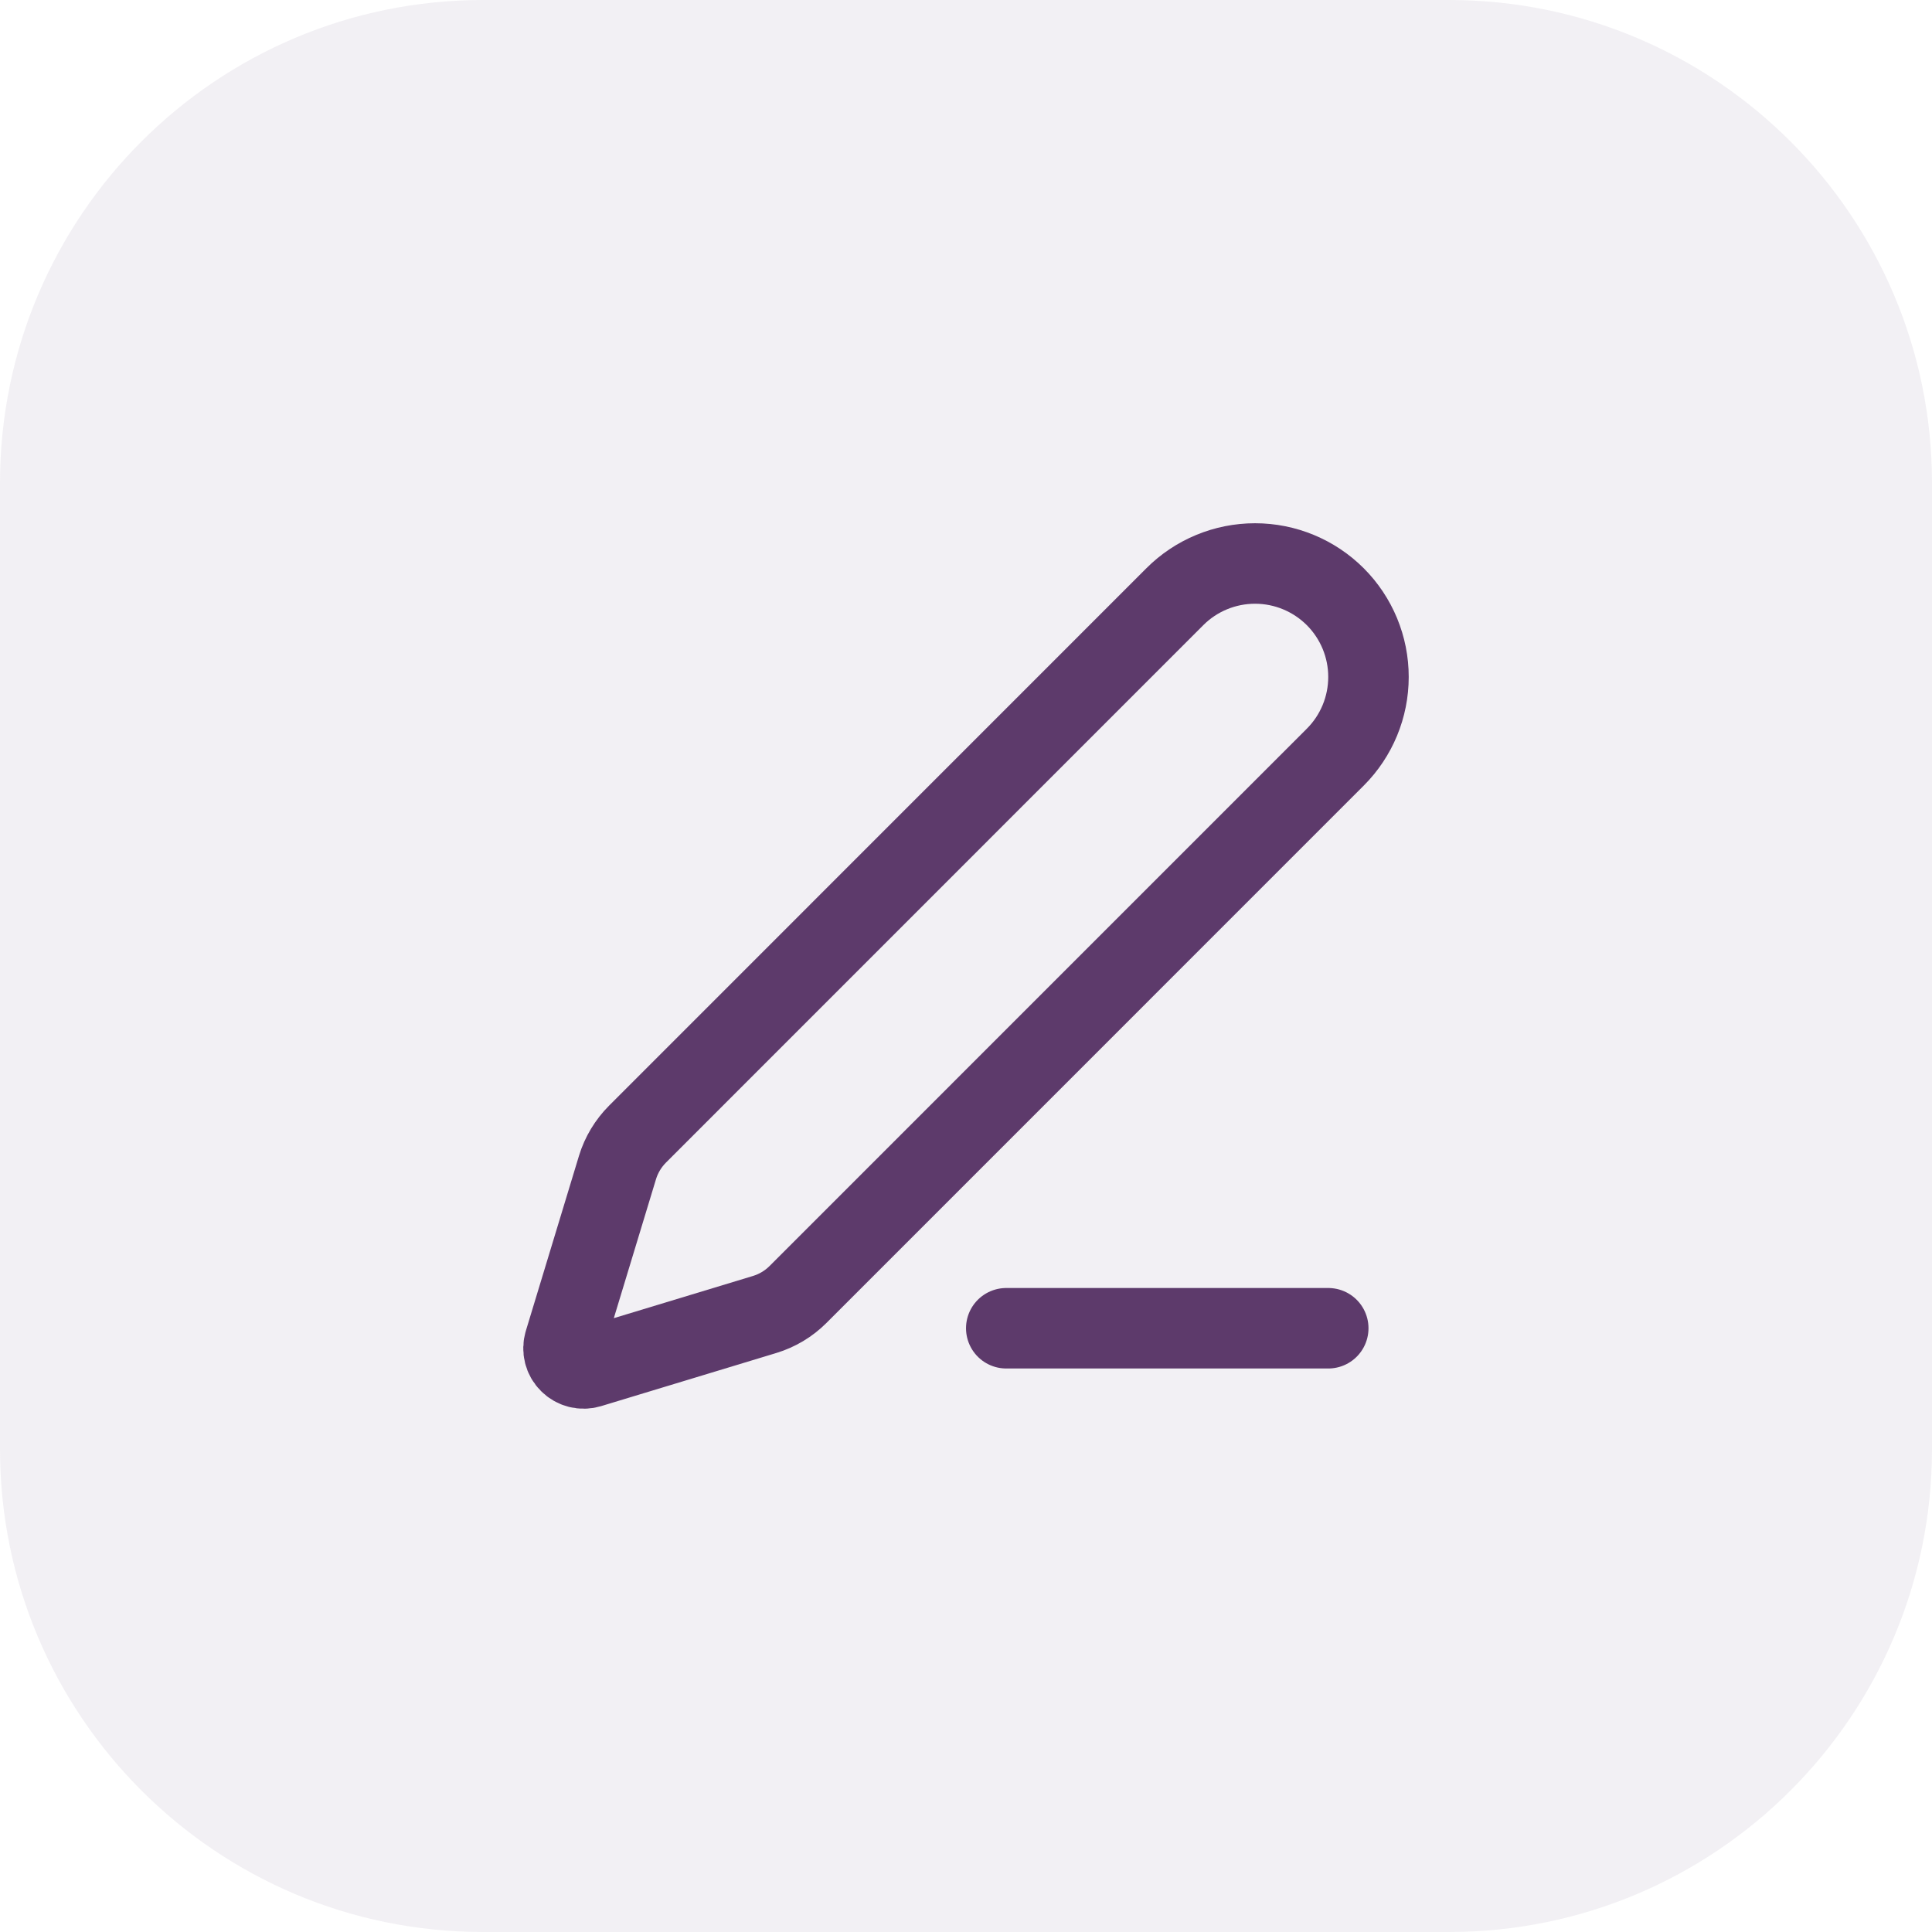 <svg width="56" height="56" viewBox="0 0 56 56" fill="none" xmlns="http://www.w3.org/2000/svg">
<path d="M0 14C0 6.268 6.268 0 14 0H42C49.732 0 56 6.268 56 14V42C56 49.732 49.732 56 42 56H14C6.268 56 0 49.732 0 42V14Z" fill="#C2B7C9" fill-opacity="0.2"/>
<path d="M29.167 38.5H38.5" stroke="#5D3A6B" stroke-width="2.333" stroke-linecap="round" stroke-linejoin="round"/>
<path d="M38.703 21.947C39.32 21.331 39.666 20.494 39.666 19.622C39.667 18.75 39.32 17.913 38.704 17.296C38.087 16.68 37.251 16.333 36.378 16.333C35.506 16.333 34.669 16.679 34.053 17.296L18.482 32.87C18.212 33.14 18.011 33.472 17.899 33.838L16.358 38.915C16.328 39.016 16.325 39.123 16.351 39.225C16.377 39.328 16.43 39.421 16.505 39.495C16.579 39.569 16.672 39.622 16.774 39.648C16.877 39.674 16.984 39.671 17.085 39.641L22.163 38.101C22.529 37.99 22.861 37.791 23.131 37.521L38.703 21.947Z" stroke="#5D3A6B" stroke-width="2.333" stroke-linecap="round" stroke-linejoin="round"/>
</svg>
